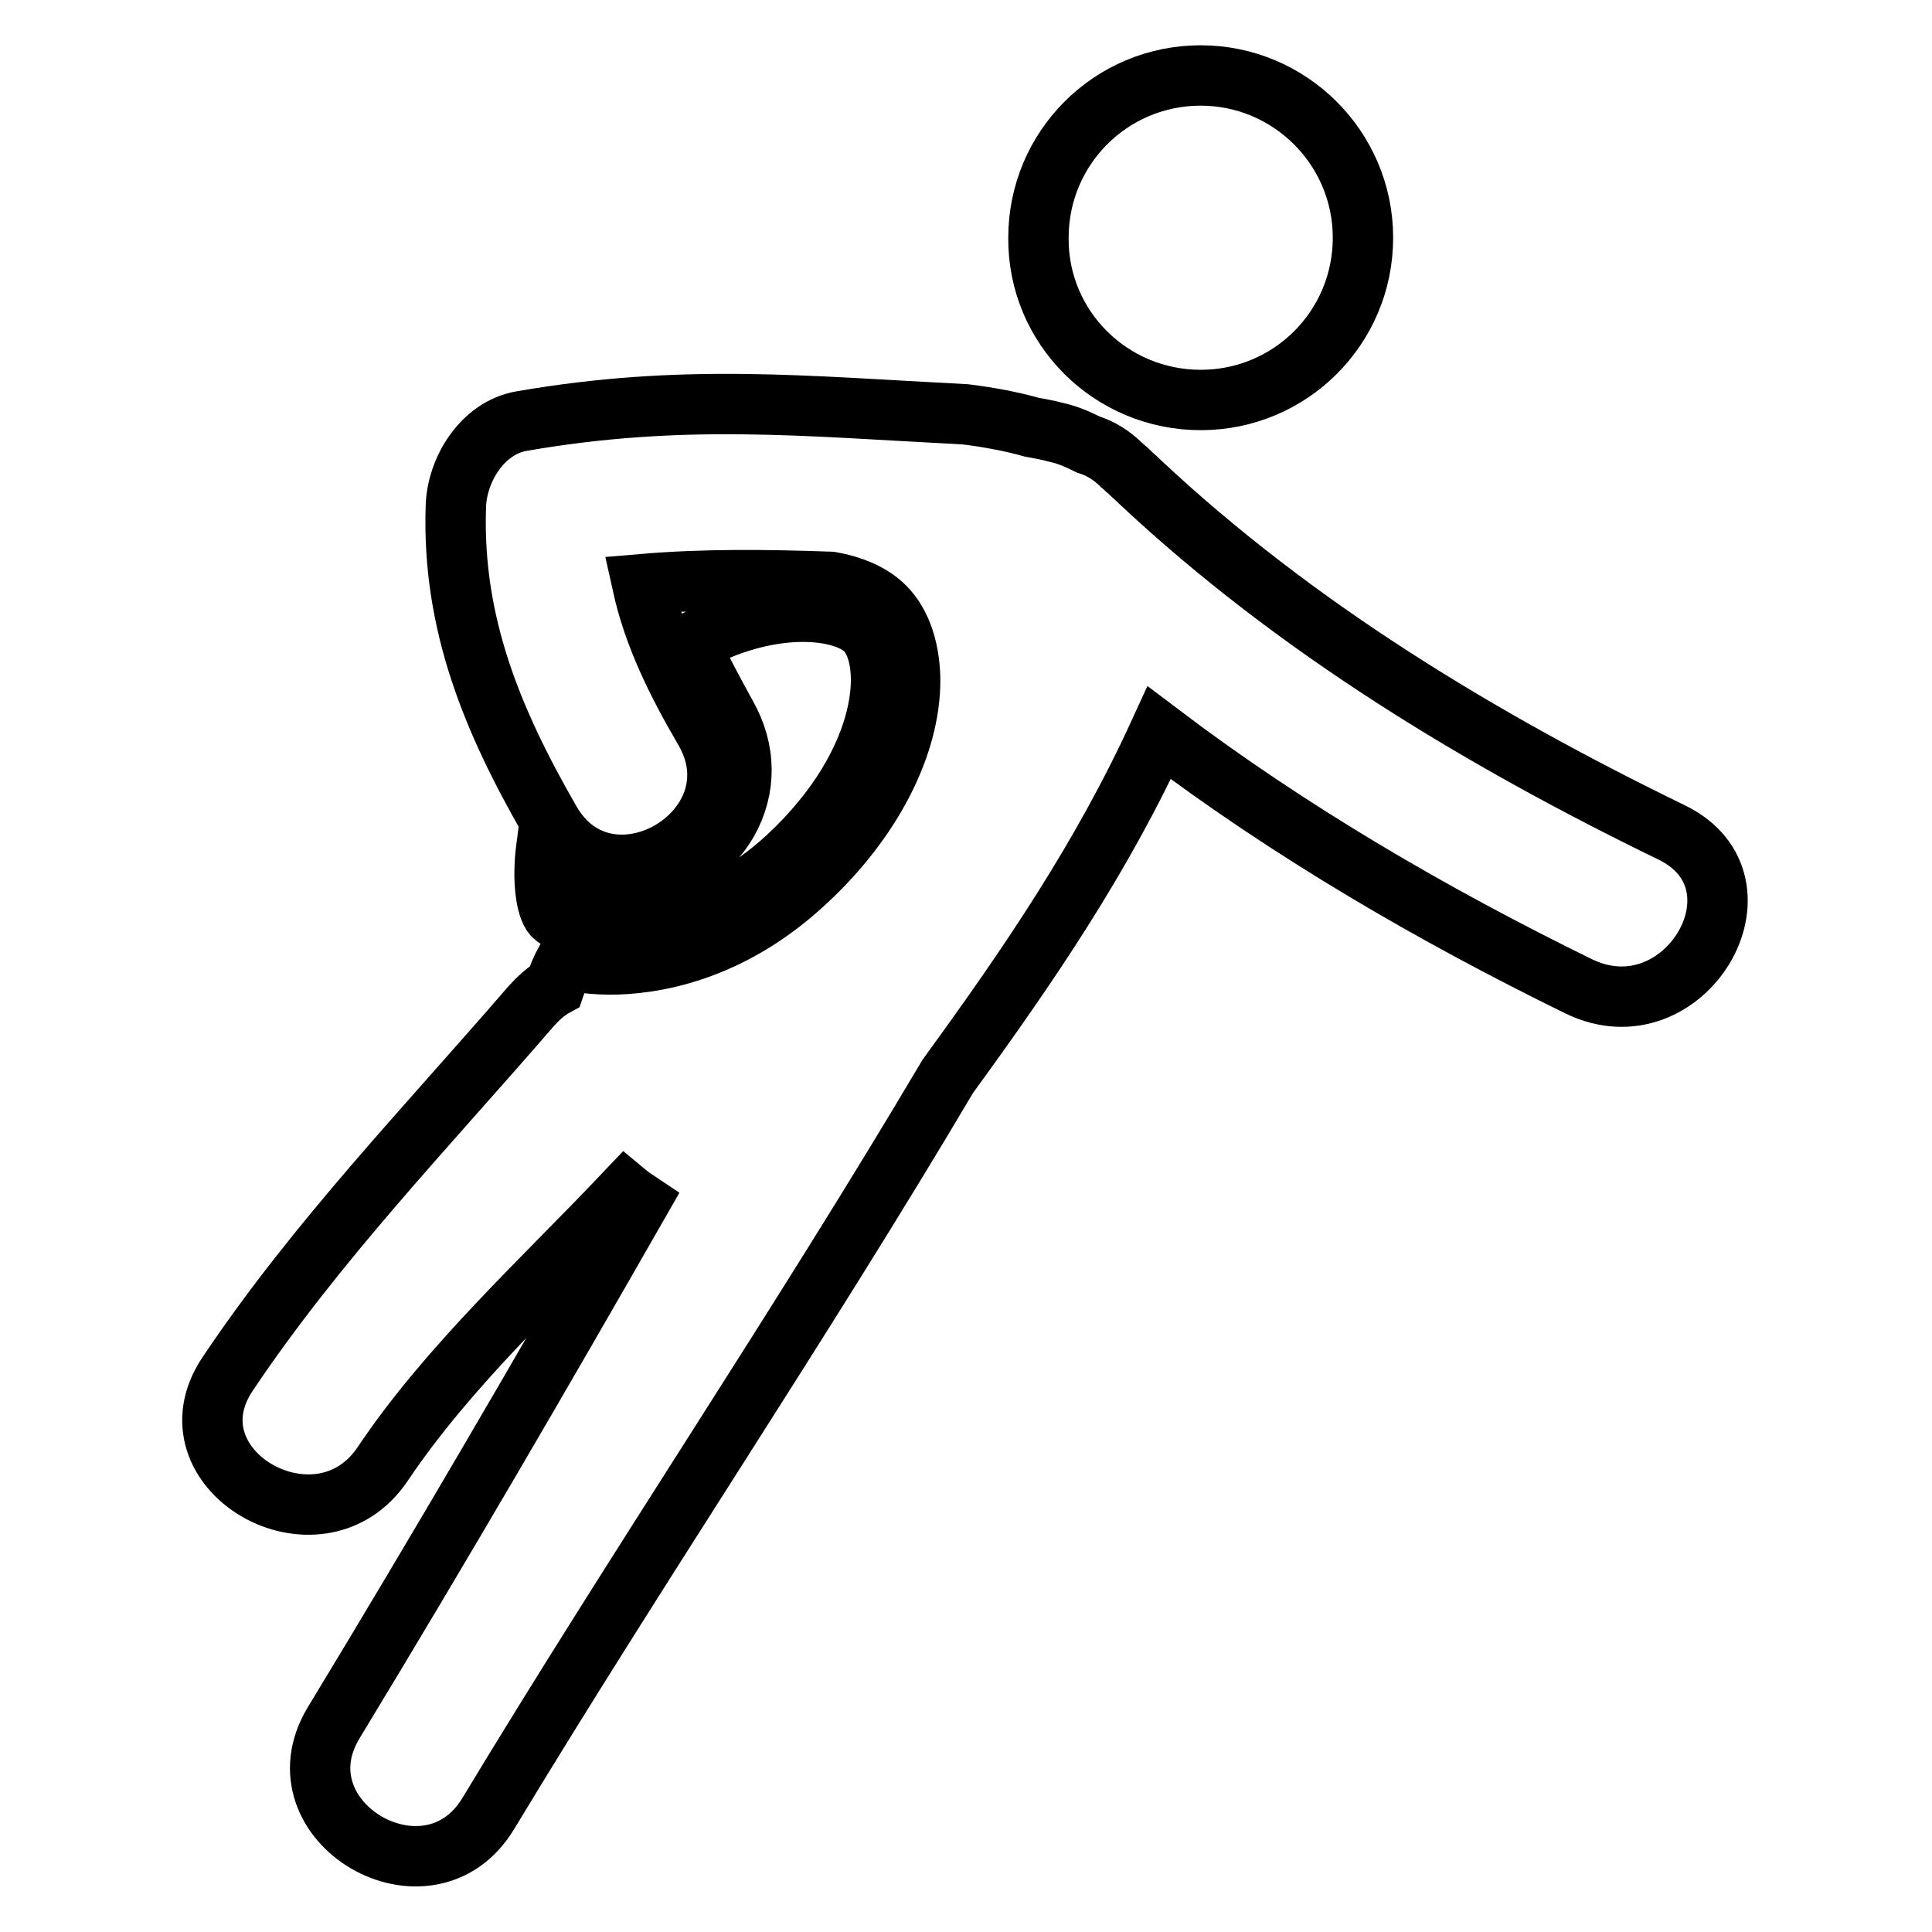 <?xml version="1.0" encoding="utf-8"?>
<!-- Svg Vector Icons : http://www.onlinewebfonts.com/icon -->
<!DOCTYPE svg PUBLIC "-//W3C//DTD SVG 1.1//EN" "http://www.w3.org/Graphics/SVG/1.1/DTD/svg11.dtd">
<svg version="1.1" xmlns="http://www.w3.org/2000/svg" xmlns:xlink="http://www.w3.org/1999/xlink" x="0px" y="0px" viewBox="0 0 256 256" enable-background="new 0 0 256 256" xml:space="preserve">
<g> <path stroke-width="8" fill-opacity="0" stroke="#000000"  d="M221.5,110.3c-25.3-12.3-49.8-27.1-70.4-46.4c-0.5-0.5-1.1-1-1.6-1.5c-0.3-0.2-0.5-0.5-0.8-0.7 c-1.4-1.4-2.9-2.3-4.5-2.8c-1.4-0.7-2.8-1.3-4.2-1.6c-1.1-0.3-2.2-0.5-3.3-0.7c-2.5-0.7-5.5-1.3-8.8-1.7 c-21.5-1.1-37.4-2.8-58.8,0.9c-5.2,0.9-8.6,6.5-8.7,11.4c-0.5,15.5,4.9,28.4,12.5,41.6c7.6,13.3,28.1,1.3,20.5-12 c-3.8-6.5-6.8-12.6-8.3-19.4c8.2-0.7,16.6-0.6,25-0.3c2.8,0.5,5.1,1.5,6.7,2.9c2.4,2.1,3.7,5.6,3.8,9.9c0.1,8.8-5.1,18.9-13.9,27 c-10.2,9.5-20.6,10.9-25.9,10.9c-1,0-3.4-0.1-5.8-0.6c-0.6,1.1-1.1,2.3-1.5,3.5c-1.1,0.6-2.1,1.5-3.1,2.6 c-13.8,16-28.4,31.1-40.2,48.7c-8.6,12.7,12,24.6,20.5,12c8.7-13,21.2-24.4,32.2-36c0.6,0.5,1.2,0.9,1.8,1.3 c-13.1,22.9-26,45.1-40.5,69c-7.9,13.1,12.6,25.1,20.5,12c19.8-32.8,41.3-64.6,60.9-97.7c10.7-14.7,20.4-28.9,28-45.5 c17.3,13.1,36.2,24.1,55.6,33.6C223.2,137.5,235.3,117,221.5,110.3z M159.1,53c11.9,0,21.5-9.6,21.5-21.5S170.9,10,159.1,10 c-11.9,0-21.5,9.6-21.5,21.5C137.5,43.4,147.2,53,159.1,53z M82.6,116.9c-4,0-7.6-1.7-10.2-4.7c-0.6,4.6,0,8.1,0.9,9.1 c2.1,2.3,17.2,5,31-7.7c13.8-12.8,14.3-26.6,10.2-30.3c-3.3-2.9-12.9-3.7-23.1,2c1.3,3,3,6.1,4.8,9.4c2.7,4.7,2.7,9.8,0.2,14.2 C93.6,113.7,88,116.9,82.6,116.9z"/></g>
</svg>